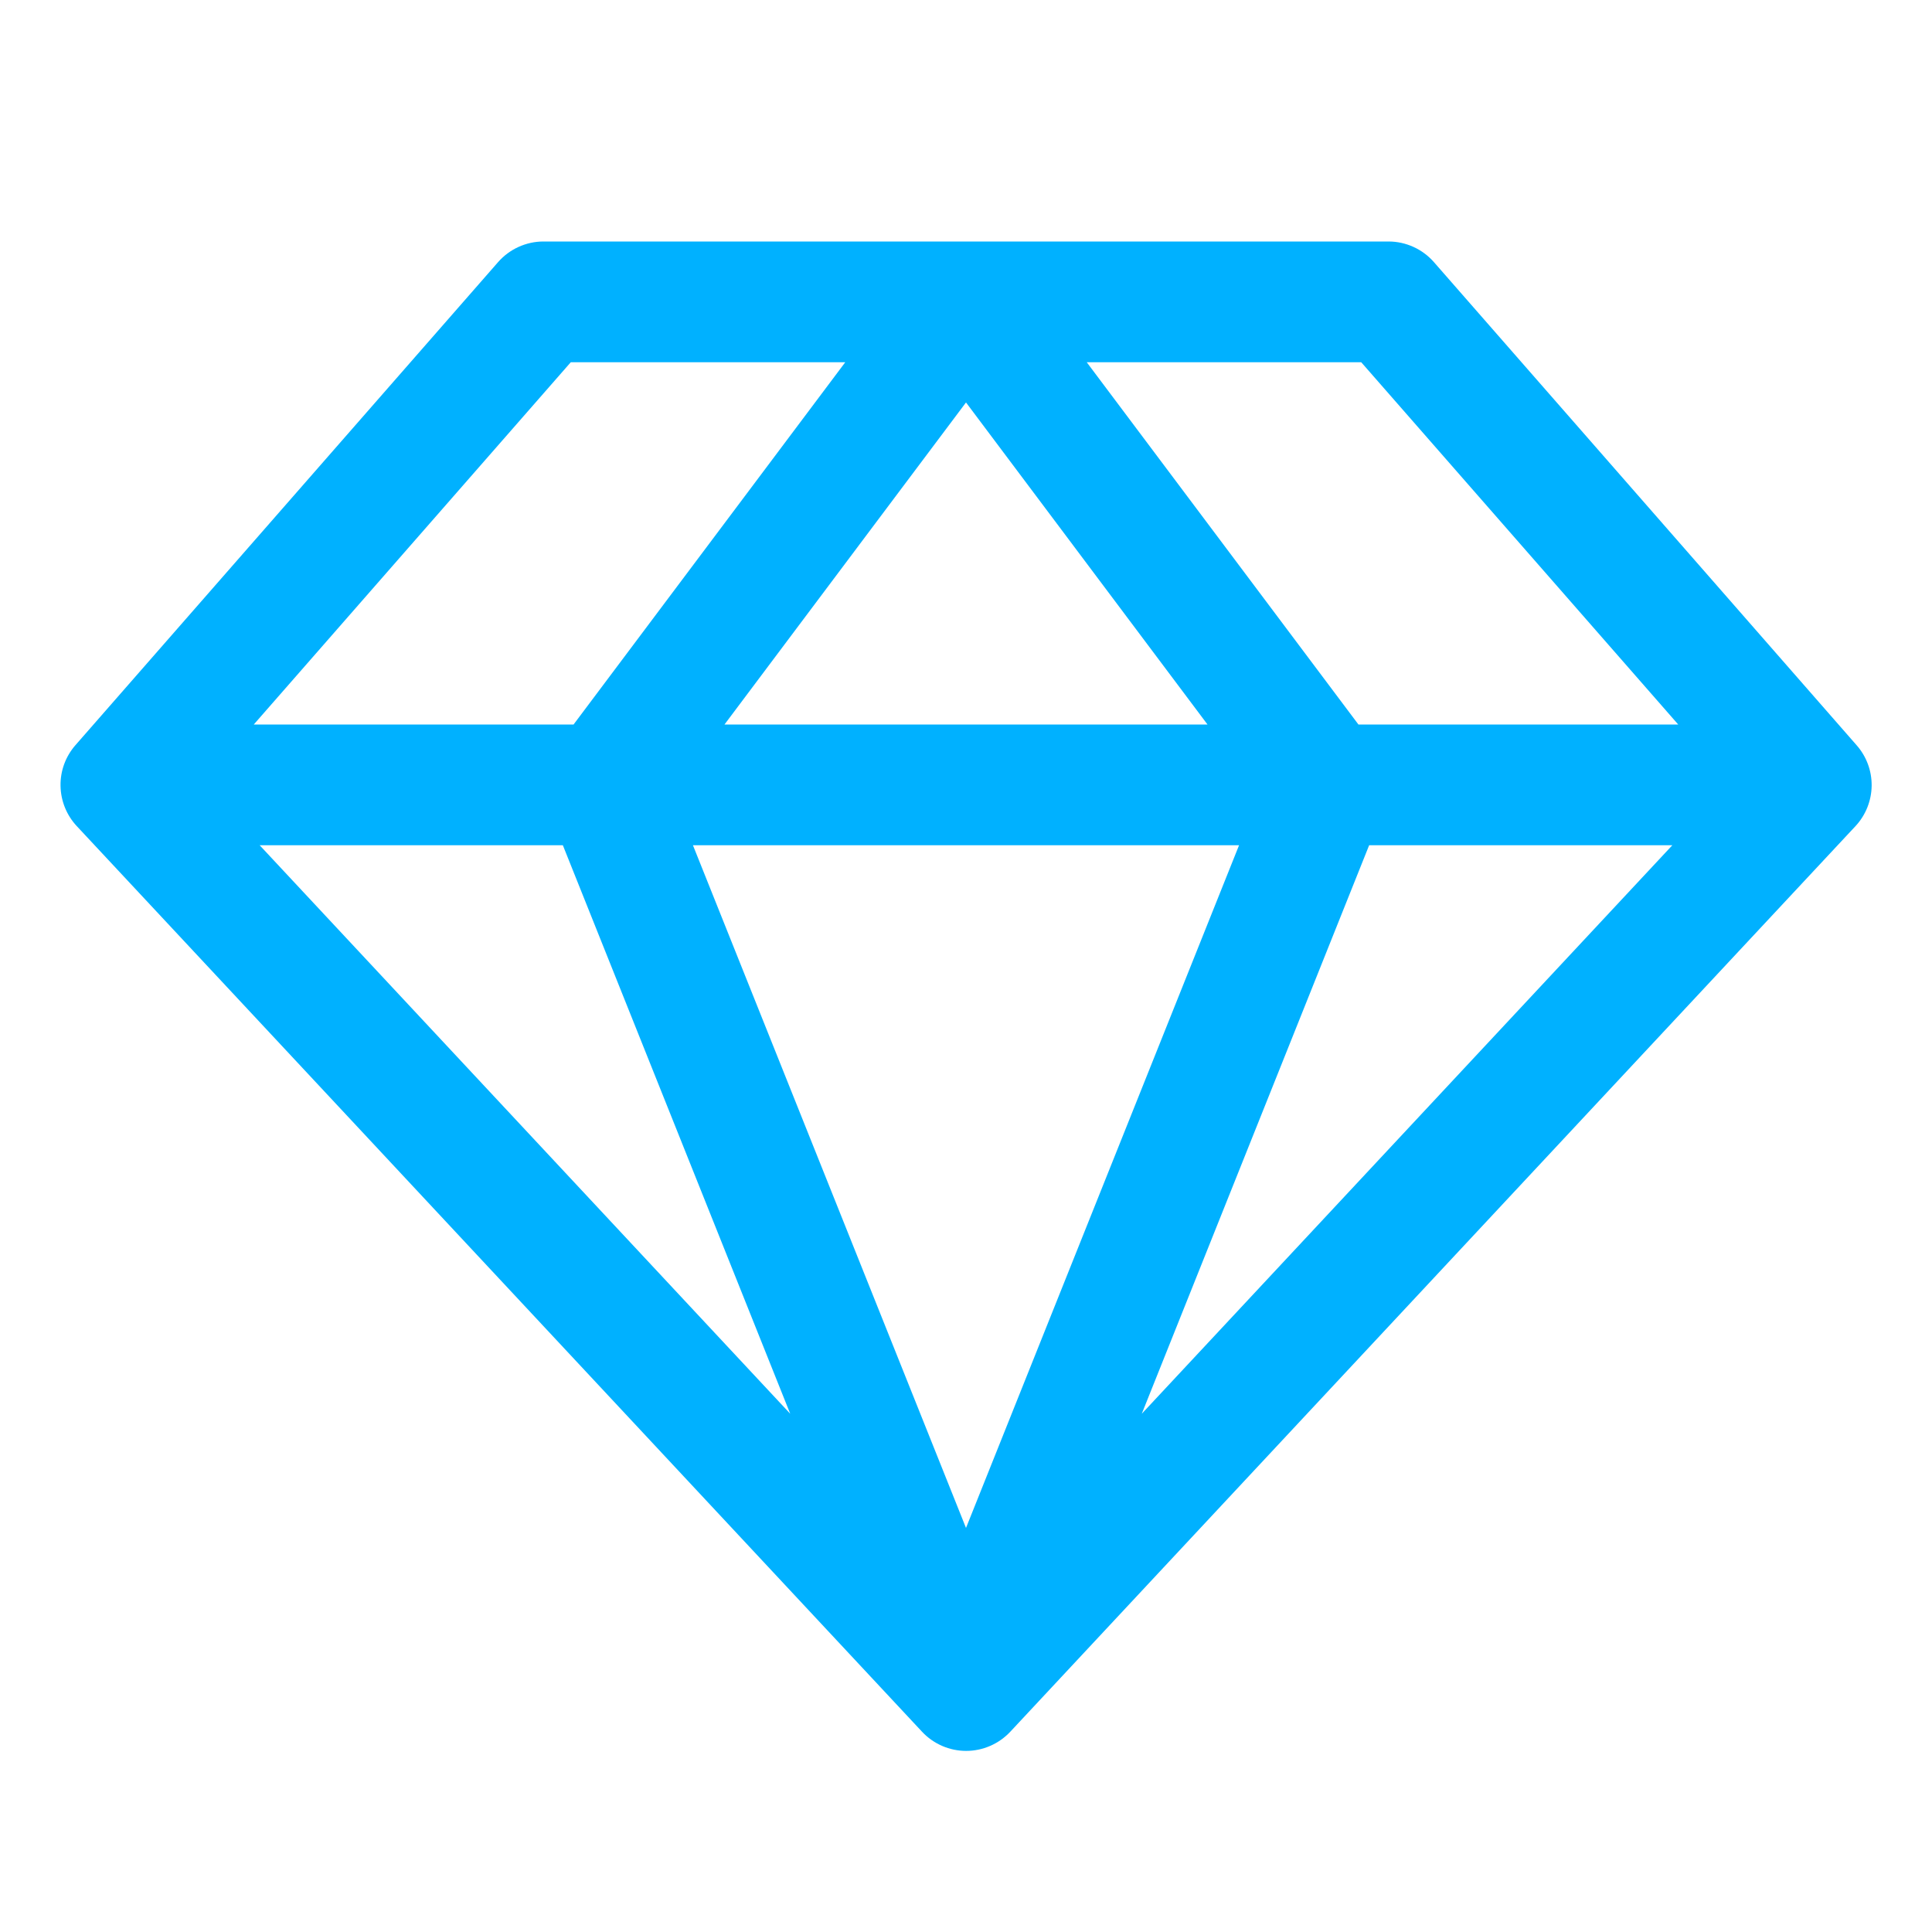 <svg width="42" height="42" viewBox="0 0 42 42" fill="none" xmlns="http://www.w3.org/2000/svg">
<path d="M40.359 16.198L31.172 5.698C31.049 5.558 30.898 5.445 30.728 5.368C30.558 5.291 30.374 5.25 30.188 5.25H11.812C11.626 5.25 11.442 5.291 11.272 5.368C11.102 5.445 10.951 5.558 10.828 5.698L1.641 16.198C1.426 16.443 1.31 16.758 1.316 17.084C1.321 17.409 1.447 17.721 1.668 17.958L20.044 37.646C20.166 37.777 20.315 37.882 20.48 37.954C20.645 38.026 20.823 38.063 21.003 38.063C21.183 38.063 21.361 38.026 21.526 37.954C21.692 37.882 21.84 37.777 21.963 37.646L40.338 17.958C40.559 17.72 40.684 17.407 40.688 17.082C40.692 16.757 40.575 16.442 40.359 16.198ZM36.483 15.75H29.531L23.625 7.875H29.592L36.483 15.75ZM12.236 18.375L17.179 30.734L5.645 18.375H12.236ZM26.936 18.375L21 33.216L15.064 18.375H26.936ZM15.75 15.75L21 8.749L26.25 15.75H15.75ZM29.764 18.375H36.355L24.821 30.734L29.764 18.375ZM12.408 7.875H18.375L12.469 15.75H5.517L12.408 7.875Z" fill="#00B1FF"/>
</svg>
